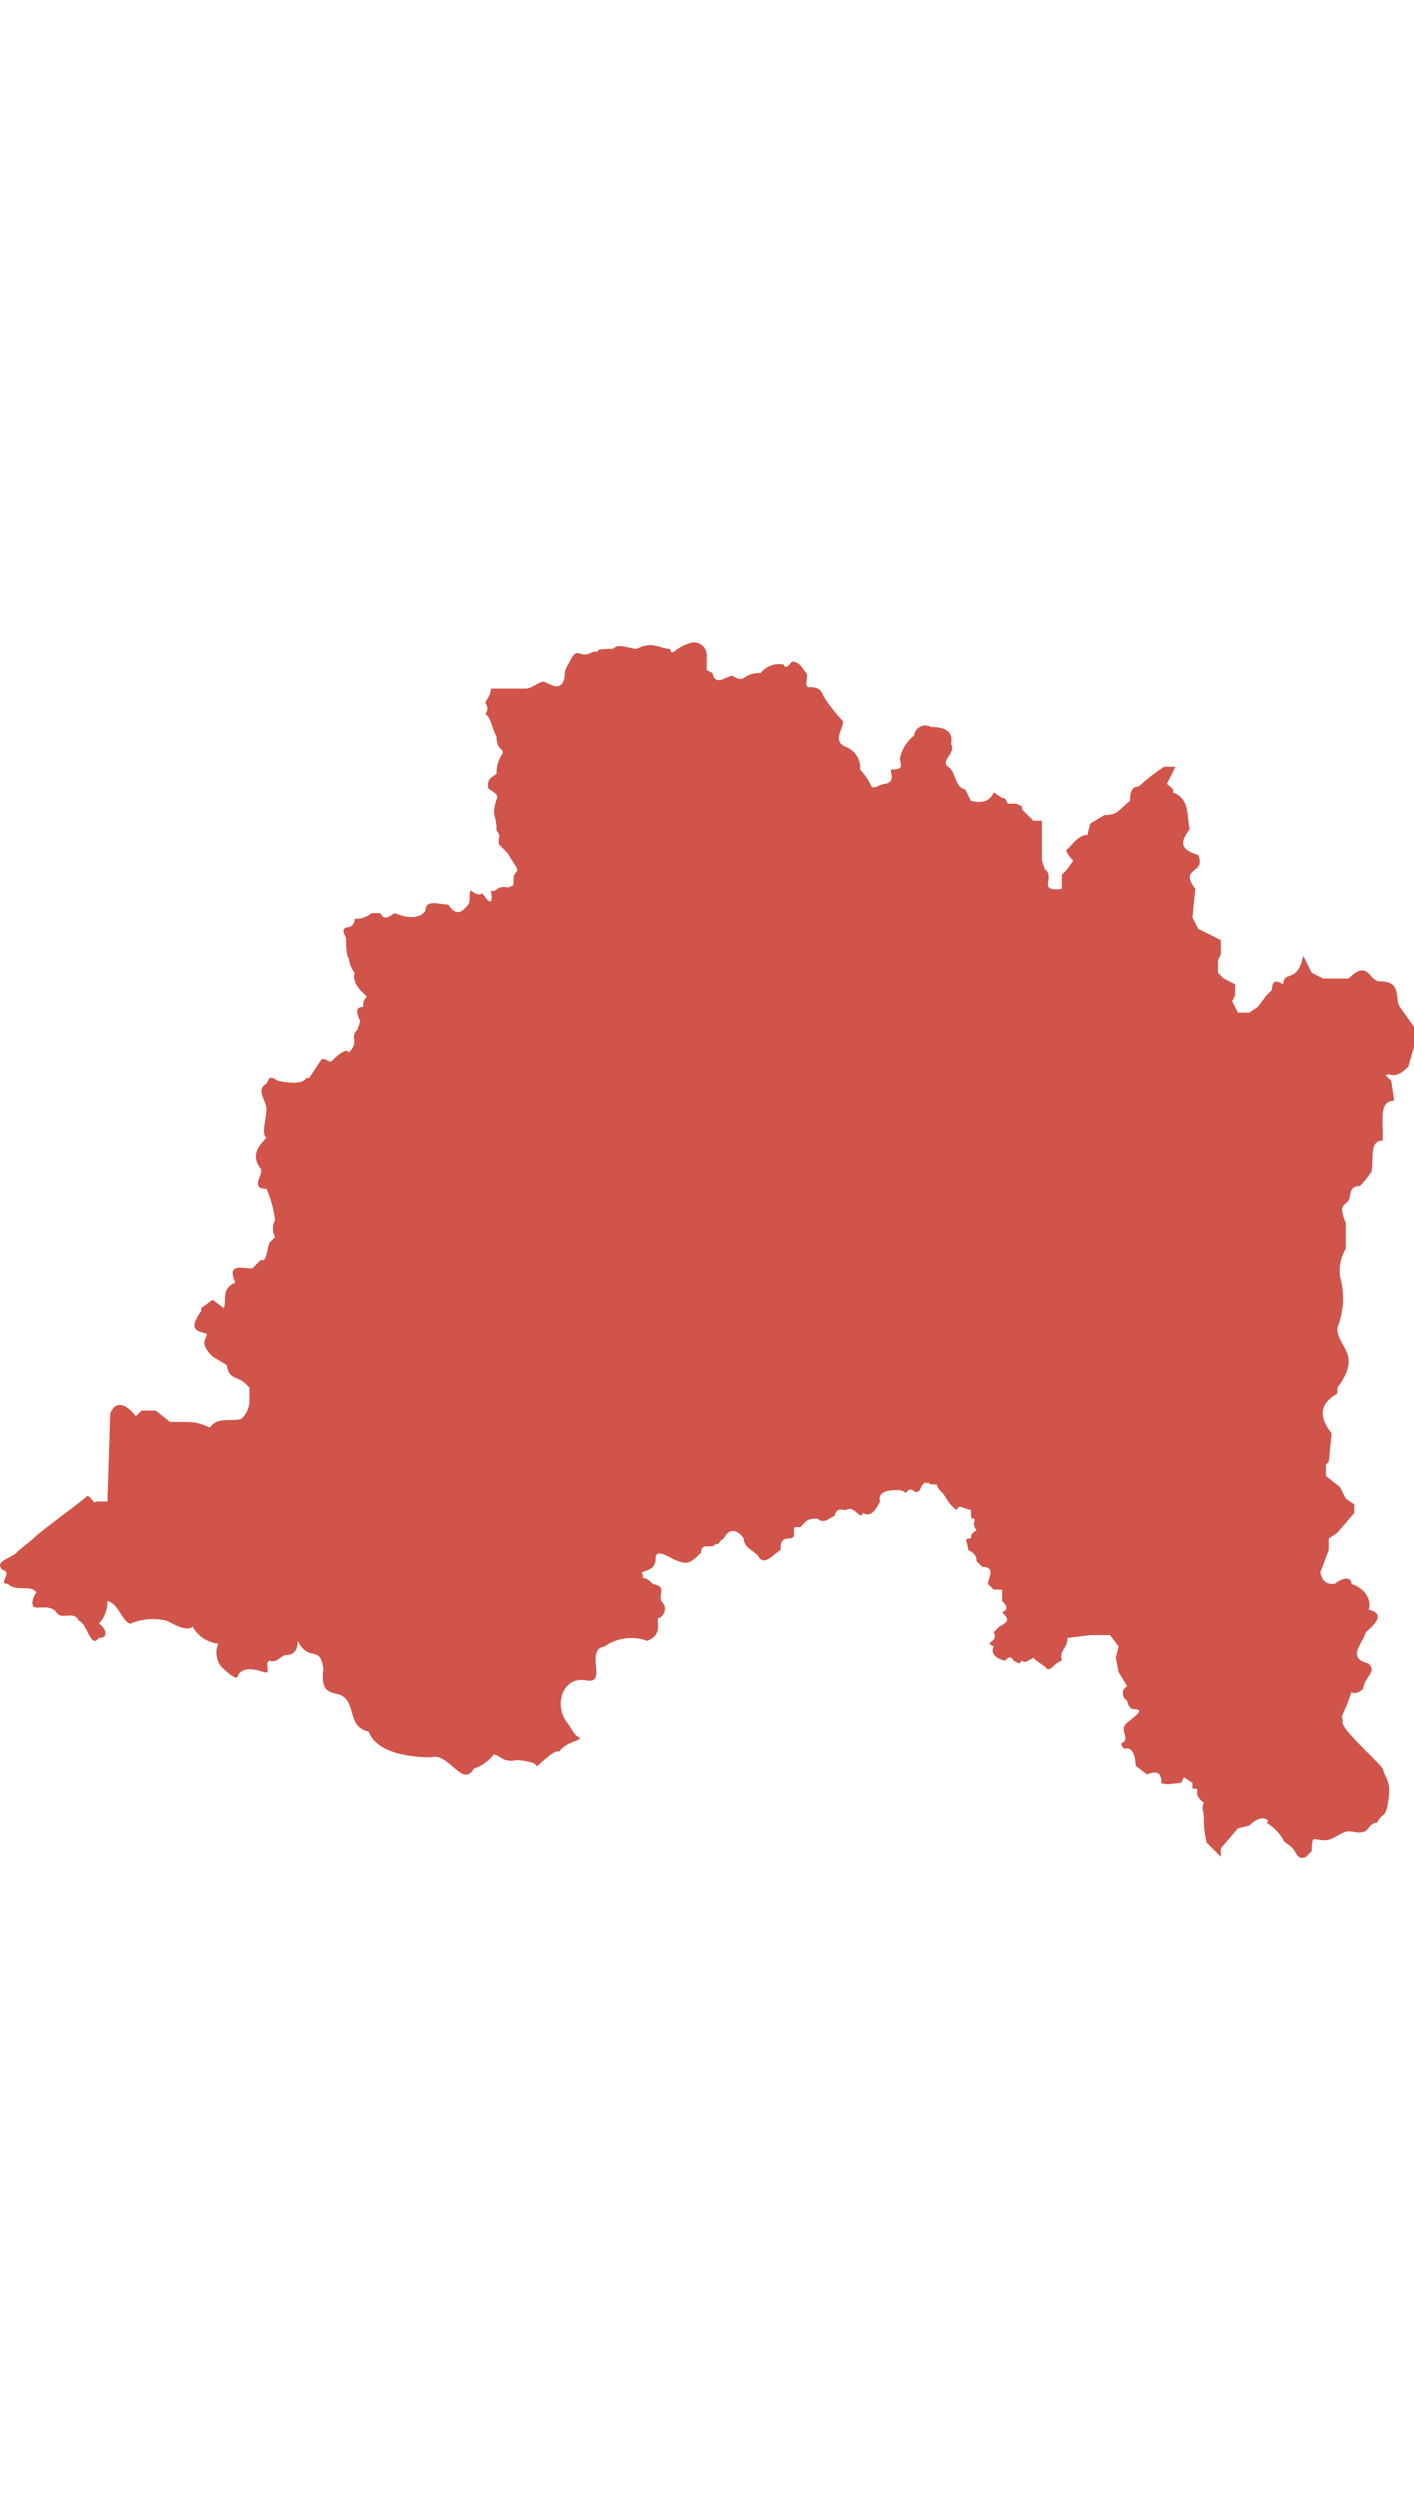 <svg width="163" height="288" viewBox="0 0 163 288" fill="none" xmlns="http://www.w3.org/2000/svg">
<g clip-path="url(#clip0)">
<path d="M79.507 74.085C77.542 74.74 77.542 75.722 77.215 74.74C76.233 74.74 75.578 74.085 74.268 74.413C73.941 74.413 73.613 74.74 73.286 74.74C72.958 74.74 71.976 74.413 71.321 74.413C71.073 74.447 70.843 74.562 70.666 74.74C68.047 74.74 69.357 75.067 68.702 75.067C68.047 75.067 68.047 75.395 67.392 75.395C66.737 75.395 66.41 74.74 65.755 76.05C65.427 76.704 65.1 77.032 65.1 77.687C65.1 78.342 64.773 79.324 63.79 78.996C62.808 78.669 62.808 78.342 62.153 78.669C61.498 78.996 61.171 79.324 60.516 79.324H56.587C56.587 79.979 56.26 80.306 55.932 80.961C56.266 81.334 56.266 81.898 55.932 82.271C56.587 82.598 56.587 83.581 57.242 84.89C57.242 86.527 58.224 86.2 57.897 86.855C57.44 87.53 57.211 88.332 57.242 89.147C56.26 89.802 56.26 89.802 56.26 90.784C56.587 91.111 57.569 91.439 57.242 92.094C56.587 94.058 57.242 93.731 57.242 95.695C57.897 96.35 57.242 96.677 57.569 97.332L58.552 98.315C58.879 98.969 59.206 99.297 59.534 99.952C59.861 100.607 59.206 100.279 59.206 101.261C59.206 102.244 59.206 101.916 58.552 102.244C57.242 101.916 57.242 102.899 56.587 102.571C56.914 104.536 56.26 103.881 55.605 102.899C55.277 103.226 54.623 102.899 54.295 102.571C53.968 102.899 54.295 103.881 53.968 104.208C52.985 105.518 52.331 105.19 51.676 104.208C50.693 104.208 49.056 103.553 49.056 104.863C48.729 105.518 47.747 105.845 46.437 105.518L45.455 105.19C44.145 106.173 44.145 105.518 43.818 105.19H42.835C42.289 105.653 41.585 105.888 40.871 105.845C40.903 106.114 40.809 106.383 40.618 106.575C40.426 106.766 40.157 106.86 39.888 106.828C39.234 107.155 39.888 107.81 39.888 108.137C39.888 108.465 39.888 110.102 40.216 110.429C40.28 111.025 40.507 111.591 40.871 112.066C40.543 113.376 41.853 114.358 42.18 114.686C42.508 115.013 41.853 114.686 41.853 115.995C41.198 115.995 40.871 116.323 41.526 117.633L41.198 118.615C40.216 119.597 41.526 119.925 40.216 121.234C39.888 120.579 38.579 121.889 38.251 122.217C37.924 122.544 37.269 121.562 36.942 122.217L35.632 124.181H35.304C34.977 124.836 33.667 124.836 32.03 124.509C31.048 123.854 31.048 124.181 30.721 124.836C29.411 125.491 30.721 126.8 30.721 127.783C30.721 128.765 30.066 130.73 30.721 131.057C29.411 132.367 29.083 133.349 30.066 134.659C30.393 135.314 28.756 136.951 30.721 136.951C31.224 138.096 31.555 139.31 31.703 140.552C31.377 141.167 31.377 141.903 31.703 142.517L31.048 143.172C30.721 144.154 30.721 145.464 30.066 145.136L29.083 146.119C27.774 146.119 26.137 145.464 27.119 147.756C25.482 148.411 26.137 149.72 25.809 150.702L24.5 149.72L23.19 150.702V151.03C21.553 153.322 22.862 153.322 23.845 153.649C23.845 154.304 22.862 154.632 24.5 156.269L26.137 157.251C26.464 159.216 27.446 158.233 28.756 159.87V161.507C28.708 162.268 28.354 162.977 27.774 163.472C26.464 163.799 25.154 163.145 24.172 164.454C23.365 164.027 22.466 163.802 21.553 163.799H19.588L17.951 162.49H16.314L15.659 163.145C14.677 161.835 13.367 161.18 12.712 162.817L12.385 172.967H11.075C10.748 173.295 10.748 172.64 10.093 172.312C8.128 173.95 6.164 175.259 4.199 176.896C3.544 177.551 2.562 178.206 1.907 178.861C1.252 179.516 -0.712 179.843 0.27 180.826C1.58 181.153 -0.385 182.463 0.925 182.463C1.907 183.445 3.544 182.463 4.199 183.445C3.872 183.772 3.544 184.755 3.872 185.082C4.199 185.409 5.836 184.755 6.491 185.737C7.146 186.719 8.456 185.409 9.111 186.719C10.093 187.047 10.42 189.993 11.402 188.684C12.712 188.684 12.057 187.374 11.402 187.047C12.057 186.334 12.409 185.395 12.385 184.427C13.694 184.755 14.022 186.719 15.004 187.047C16.347 186.465 17.845 186.35 19.261 186.719C19.916 187.047 21.553 188.029 22.207 187.374C22.801 188.479 23.906 189.215 25.154 189.339C24.783 190.207 24.908 191.208 25.482 191.958C25.809 192.285 27.446 193.923 27.446 192.94C28.101 191.958 29.411 192.285 30.393 192.613C31.375 192.94 30.393 191.631 31.048 191.303C32.03 191.631 32.358 190.648 33.013 190.648C33.667 190.648 34.322 190.321 34.322 189.011C35.632 191.631 36.942 189.339 37.269 192.285C36.942 194.905 37.924 194.905 39.234 195.232C41.198 196.214 39.888 198.834 42.508 199.489C43.49 202.108 47.747 202.436 49.711 202.436C51.676 201.781 53.313 206.037 54.623 203.745C55.532 203.438 56.329 202.869 56.914 202.108C57.569 202.108 57.897 203.09 59.534 202.763C60.516 202.763 61.826 203.09 61.826 203.418C61.826 203.745 63.79 201.453 64.445 201.781C65.427 200.471 67.392 200.471 66.737 200.144C66.082 199.816 65.755 198.834 65.427 198.506C63.79 196.542 64.773 192.94 67.719 193.595C70.011 193.923 67.392 189.993 69.684 189.666C71.115 188.655 72.95 188.41 74.595 189.011C76.56 188.356 75.578 186.392 75.905 186.392C76.233 186.392 77.215 185.409 76.233 184.427C75.905 183.445 76.887 182.79 75.25 182.463C74.923 182.135 74.595 181.808 74.268 181.808C73.941 181.808 74.268 181.48 73.941 181.153C74.595 180.826 75.578 180.826 75.578 179.516C75.578 178.206 77.215 179.516 78.197 179.843C79.179 180.171 79.507 180.171 80.817 178.861C80.817 177.551 82.126 178.534 82.454 177.879C83.108 177.879 82.781 177.551 83.436 177.224C84.091 175.914 85.073 176.242 85.728 177.224C85.728 178.206 86.71 178.534 87.365 179.188C88.02 180.498 89.002 179.188 89.984 178.534C89.984 177.879 89.984 177.224 90.967 177.224C91.949 177.224 91.294 176.242 91.621 175.914H92.276C92.931 175.259 92.931 174.932 94.241 174.932C94.896 175.587 95.551 174.932 96.205 174.604C96.533 173.622 96.86 173.95 97.515 173.95C98.497 173.295 99.152 175.259 99.48 174.277C100.462 174.932 101.117 173.622 101.444 172.967C101.117 171.658 102.754 171.658 103.409 171.658C103.769 171.614 104.129 171.734 104.391 171.985L104.718 171.658C105.373 171.33 105.373 172.312 106.028 171.658C106.683 170.021 107.01 171.33 107.01 170.675C107.01 171.003 107.338 171.003 107.993 171.003C107.993 171.33 108.32 171.658 108.648 171.985C108.975 172.312 109.302 173.295 110.285 173.95C110.612 173.295 110.612 173.622 111.922 173.95C111.922 174.932 111.922 174.932 112.249 174.932C112.577 174.932 111.922 175.587 112.577 176.242C112.249 176.569 111.922 176.569 111.922 177.224C110.939 177.224 111.594 177.551 111.594 178.534C112.249 178.861 112.577 179.188 112.577 179.843L113.231 180.498C114.869 180.498 113.886 181.808 113.886 182.463L114.541 183.118H115.523V184.427C116.178 185.082 116.178 185.409 115.523 185.737C116.178 186.392 116.506 186.719 115.196 187.374L114.541 188.029C115.196 189.339 113.231 189.011 114.541 189.666C114.214 190.321 114.541 190.976 115.851 191.303C116.178 190.976 116.506 190.648 116.833 191.303L117.488 191.631L117.815 191.303C118.143 191.631 118.47 191.303 119.125 190.976C119.78 191.631 120.107 191.631 120.762 192.285C121.417 192.285 121.417 191.631 122.399 191.303C122.072 189.993 123.054 189.993 123.054 188.684L125.674 188.356H127.966L128.948 189.666L128.62 190.976L128.948 192.613L129.93 194.25C129.621 194.406 129.426 194.722 129.426 195.068C129.426 195.415 129.621 195.731 129.93 195.887C129.93 196.214 130.258 196.869 130.585 196.869C132.55 196.869 129.93 198.179 129.603 198.834C129.275 199.489 130.258 200.471 129.275 200.798C129.275 201.126 129.275 201.126 129.603 201.453C130.585 201.126 130.912 202.436 130.912 203.418L132.222 204.4C133.859 203.745 133.859 204.728 133.859 205.382C134.514 205.71 135.496 205.382 136.151 205.382L136.479 204.728L137.461 205.382V206.037C138.771 206.037 137.133 206.365 138.771 207.674C138.443 208.329 138.771 208.657 138.771 209.311C138.771 209.966 138.771 210.949 139.098 212.258L140.735 213.895V212.913L142.7 210.621L144.009 210.294C145.646 208.657 146.629 209.966 145.974 209.966C146.784 210.445 147.46 211.12 147.938 211.931C147.938 212.258 148.921 212.586 149.248 213.241C149.576 213.895 149.903 214.223 150.558 213.895L151.213 213.241C151.213 210.949 151.54 212.258 153.177 211.931C154.16 211.603 154.814 210.949 155.469 210.949C156.124 210.949 156.451 211.276 157.434 210.949C157.761 210.621 158.089 209.966 158.743 209.966C159.398 208.657 159.726 209.639 160.053 207.347C160.381 205.055 159.726 205.055 159.398 203.745C158.416 202.436 154.16 198.834 154.814 198.179C154.487 197.524 154.814 197.852 155.797 194.905C156.124 195.232 156.779 194.905 157.106 194.577C157.434 192.94 158.743 192.613 157.761 191.631C155.142 190.976 157.106 189.339 157.434 188.029C159.398 186.392 159.071 185.737 157.761 185.409C158.089 184.755 157.761 183.117 155.797 182.463C155.797 181.808 155.142 181.48 153.832 182.463C153.177 182.463 152.522 182.463 152.195 181.153L153.177 178.534V177.224L154.16 176.569L156.124 174.277V173.295L155.142 172.64L154.487 171.33L152.85 170.021V168.711L153.177 168.383L153.505 165.109C152.195 163.472 151.868 161.835 154.16 160.525V159.87C157.106 155.941 154.16 155.286 154.16 152.994C154.911 151.119 155.026 149.048 154.487 147.101C154.316 145.966 154.548 144.808 155.142 143.827V140.88C154.16 138.588 155.142 138.915 155.469 138.26C155.797 137.605 155.469 136.623 156.779 136.623C157.26 136.114 157.698 135.567 158.089 134.986C158.416 133.676 157.761 131.384 159.398 131.384V130.402C159.398 128.765 159.071 126.8 160.708 126.8L160.381 124.509L159.726 123.854C160.381 123.526 160.708 124.509 162.345 122.871L163 120.579V118.287L161.363 115.995C160.708 115.013 161.69 113.049 159.071 113.049C157.761 113.049 157.761 110.429 155.469 112.721H152.522L151.213 112.066L150.23 110.102C149.576 113.376 147.938 111.739 147.938 113.376C147.284 113.049 146.629 112.721 146.629 114.031L145.974 114.686L144.992 115.995L144.009 116.65H142.7L142.045 115.341L142.372 114.686V113.376L141.063 112.721L140.408 112.066V110.593L140.735 109.938V108.301L138.116 106.991L137.461 105.682L137.788 102.407C135.824 99.788 139.098 100.77 138.116 98.478C135.824 97.823 136.151 96.841 137.133 95.531C136.806 93.894 137.133 91.93 135.169 91.275C135.496 90.948 134.841 90.62 134.514 90.293L135.496 88.328H134.187C133.144 89.011 132.159 89.778 131.24 90.62C130.912 90.62 130.258 90.62 130.258 92.257C128.948 93.24 128.948 93.894 127.311 93.894L125.674 94.877L125.346 96.186C124.364 96.186 123.709 97.169 123.054 97.823C122.727 97.823 123.054 98.478 123.709 99.133C123.355 99.74 122.914 100.292 122.399 100.77V102.407C119.453 102.735 121.745 101.098 120.435 100.115L120.107 99.133V94.549H119.125L117.815 93.24V92.912L117.161 92.585H116.178C115.851 91.93 115.851 91.93 115.523 91.93L114.541 91.275C114.214 92.257 113.231 92.585 111.922 92.257L111.267 90.948C109.957 90.62 110.285 88.983 109.302 88.328C108.32 87.673 110.285 86.691 109.63 85.709C109.957 84.072 108.648 83.744 107.338 83.744C106.956 83.52 106.486 83.504 106.089 83.702C105.692 83.9 105.423 84.286 105.373 84.726C104.535 85.378 103.955 86.306 103.736 87.346C103.736 88.001 104.391 88.656 102.754 88.656C102.426 88.656 103.409 89.965 102.099 90.293C101.444 90.293 100.789 90.948 100.462 90.62C100.142 89.894 99.699 89.23 99.152 88.656C99.245 87.517 98.579 86.452 97.515 86.036C95.878 85.381 97.188 84.072 97.188 83.089C96.324 82.189 95.555 81.201 94.896 80.142C94.568 79.16 93.913 79.16 93.259 79.16C92.604 79.16 93.259 77.85 92.931 77.523C92.604 77.196 92.276 76.213 91.294 76.213C90.967 76.541 90.639 77.196 90.312 76.541C89.324 76.359 88.317 76.737 87.692 77.523C85.4 77.523 86.055 78.833 84.418 77.85C83.763 77.85 82.454 79.16 82.126 77.523L81.471 77.196V75.559C81.5 75.066 81.279 74.591 80.884 74.295C80.489 73.998 79.972 73.92 79.507 74.085Z" fill="#D0544A"/>
</g>
<defs>
<clipPath id="clip0">
<rect width="163" height="288" fill="white"/>
</clipPath>
</defs>
</svg>

